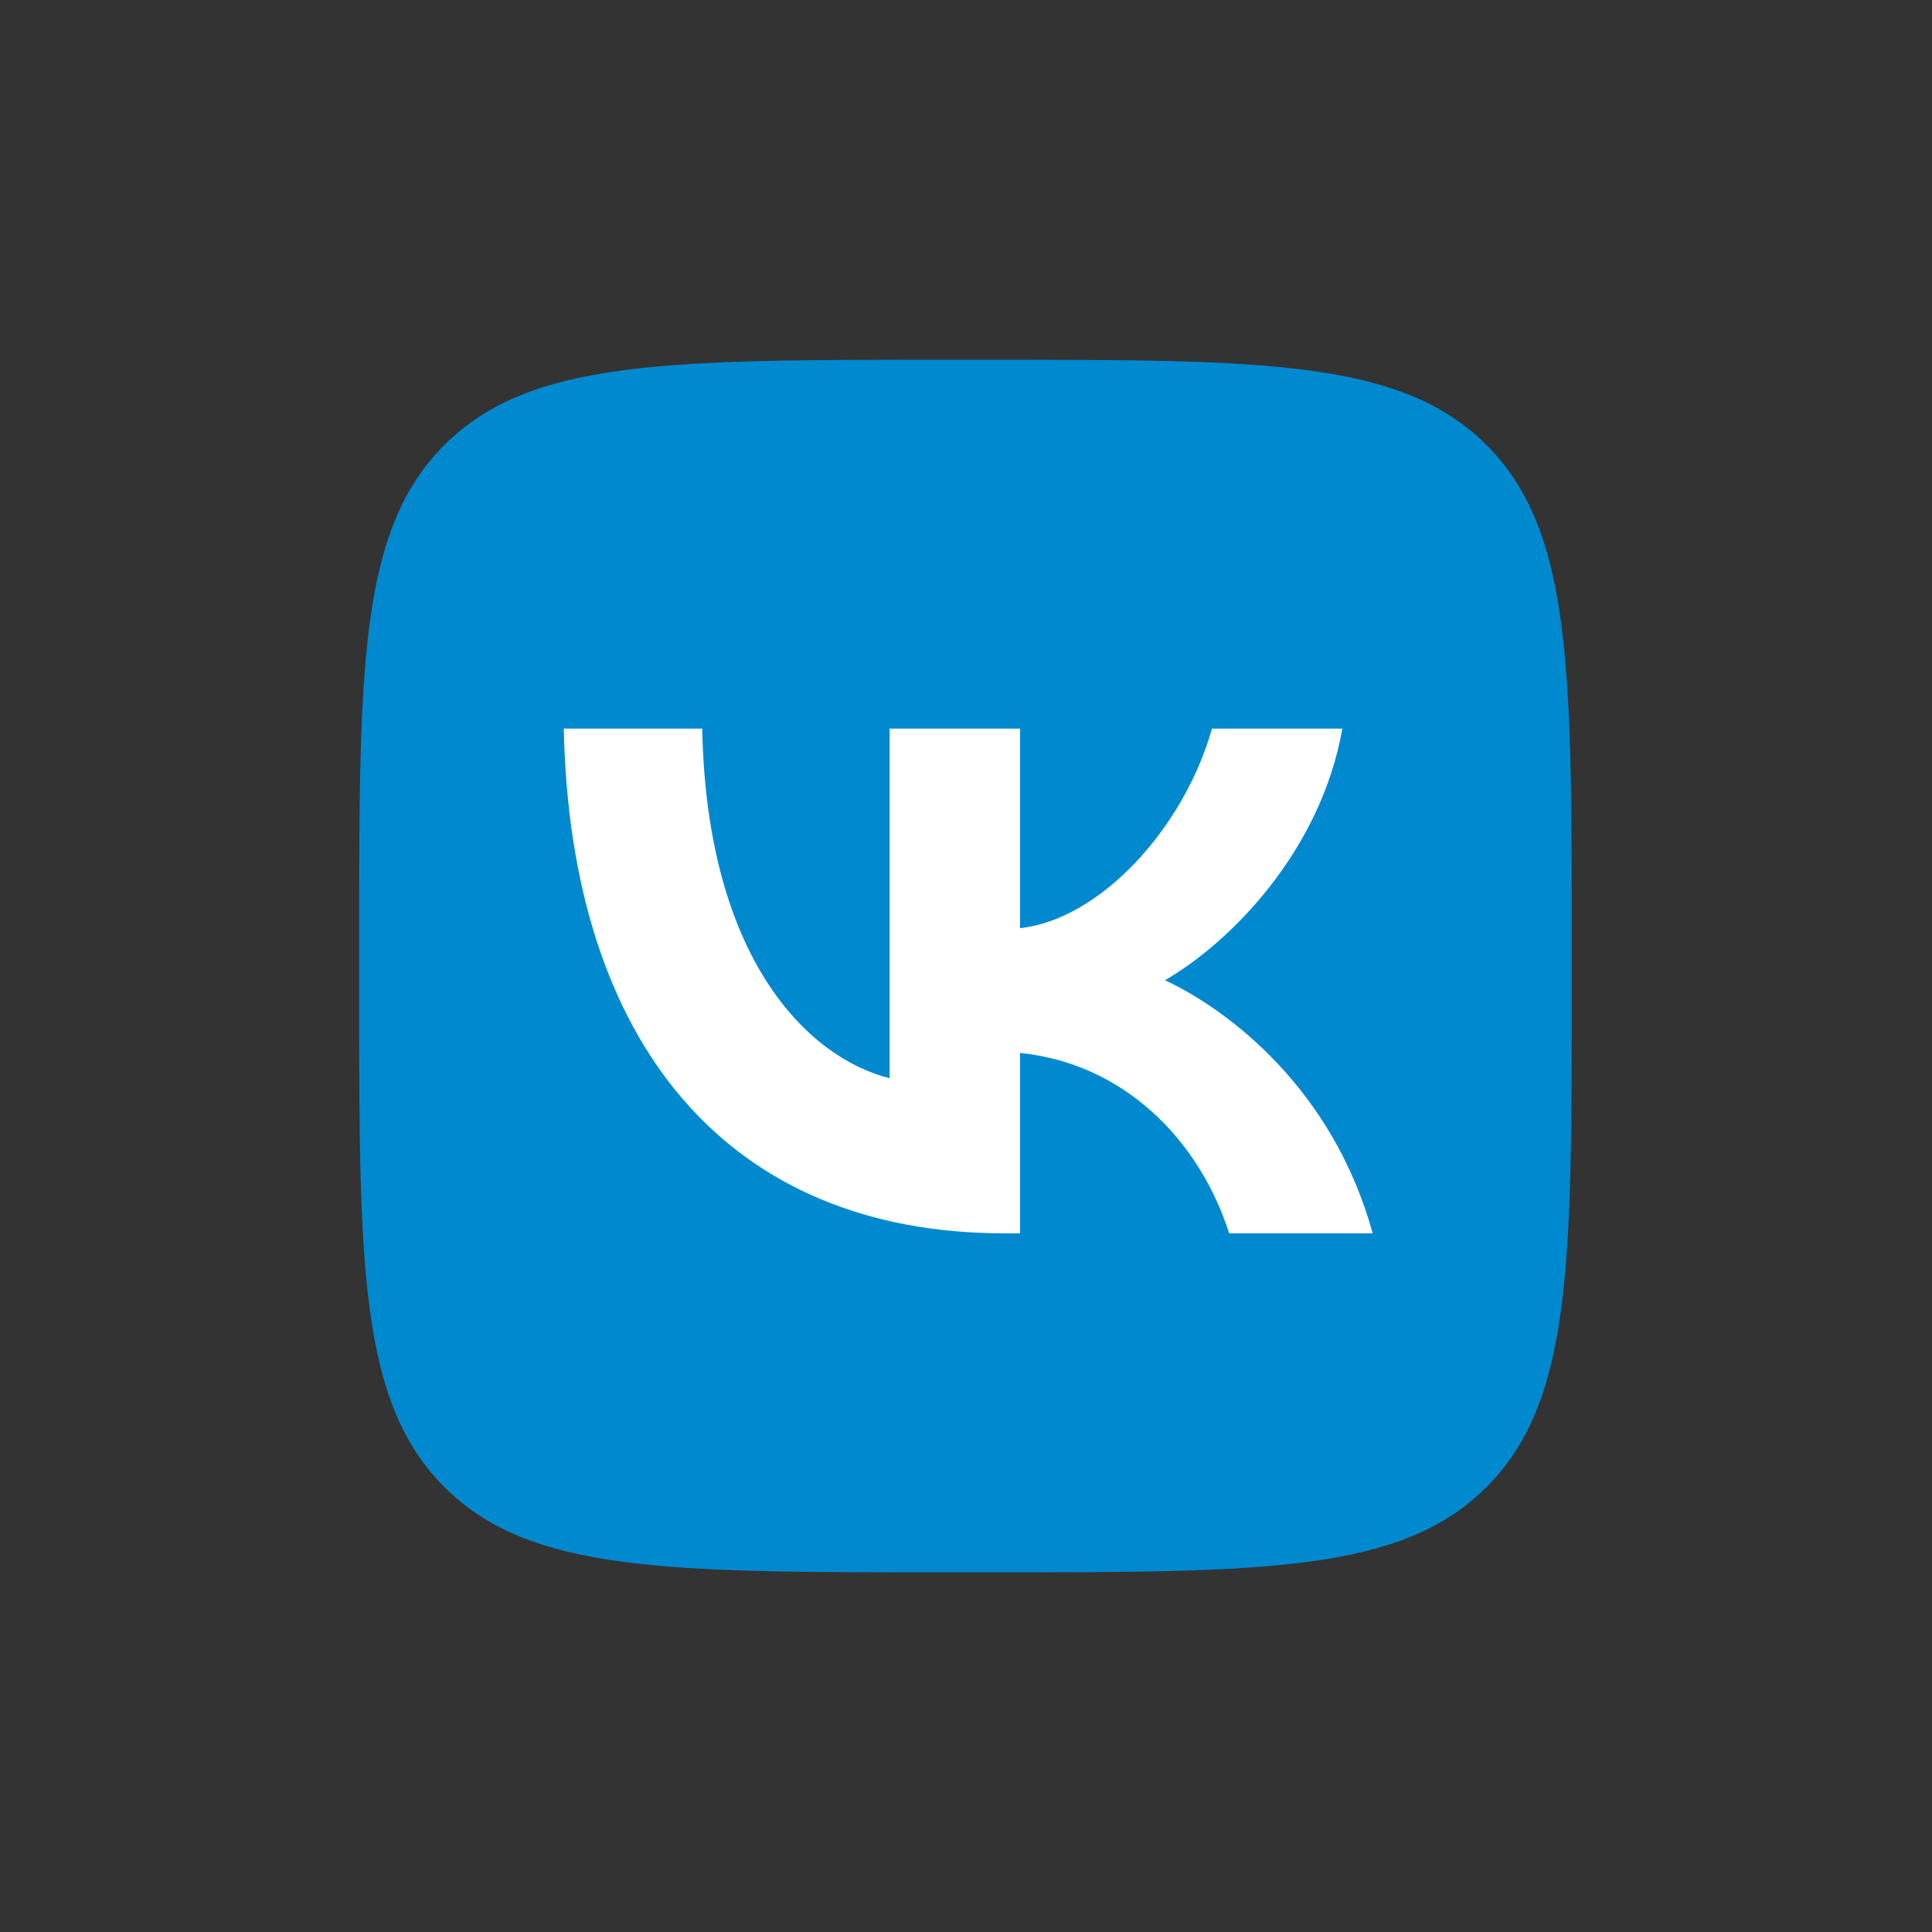 <?xml version="1.0" encoding="UTF-8"?> <svg xmlns="http://www.w3.org/2000/svg" xmlns:xlink="http://www.w3.org/1999/xlink" xmlns:inkscape="http://www.inkscape.org/namespaces/inkscape" version="1.1" width="566.929" height="566.929" viewBox="0 0 566.929 566.929"><rect x="0" y="0" width="566.929" height="566.929" fill="#333333" stroke="none"/><defs><clipPath id="clip_0"><path transform="matrix(1,0,0,-1,0,566.929)" d="M0 566.929H566.929V0H0Z"></path></clipPath></defs><g inkscape:groupmode="layer" inkscape:label="Слой 1"><g clip-path="url(#clip_0)"><path transform="matrix(1,0,0,-1,105.392,276.365)" d="M0 0C0 80.512 0 120.768 25.012 145.78 50.024 170.792 90.28 170.792 170.792 170.792H185.024C265.536 170.792 305.792 170.792 330.804 145.78 355.816 120.768 355.816 80.512 355.816 0V-14.233C355.816-94.745 355.816-135 330.804-160.013 305.792-185.024 265.536-185.024 185.024-185.024H170.792C90.28-185.024 50.024-185.024 25.012-160.013 0-135 0-94.745 0-14.233Z" fill="#0089cf"></path><path transform="matrix(1,0,0,-1,294.717,361.911)" d="M0 0C-81.096 0-127.352 55.596-129.28 148.108H-88.657C-87.323 80.207-57.376 51.445-33.655 45.515V148.108H4.597V89.547C28.021 92.068 52.629 118.754 60.931 148.108H99.183C92.807 111.934 66.121 85.248 47.145 74.277 66.121 65.382 96.515 42.105 108.079 0H65.973C56.93 28.169 34.396 49.963 4.597 52.928V0Z" fill="#ffffff"></path></g></g></svg> 